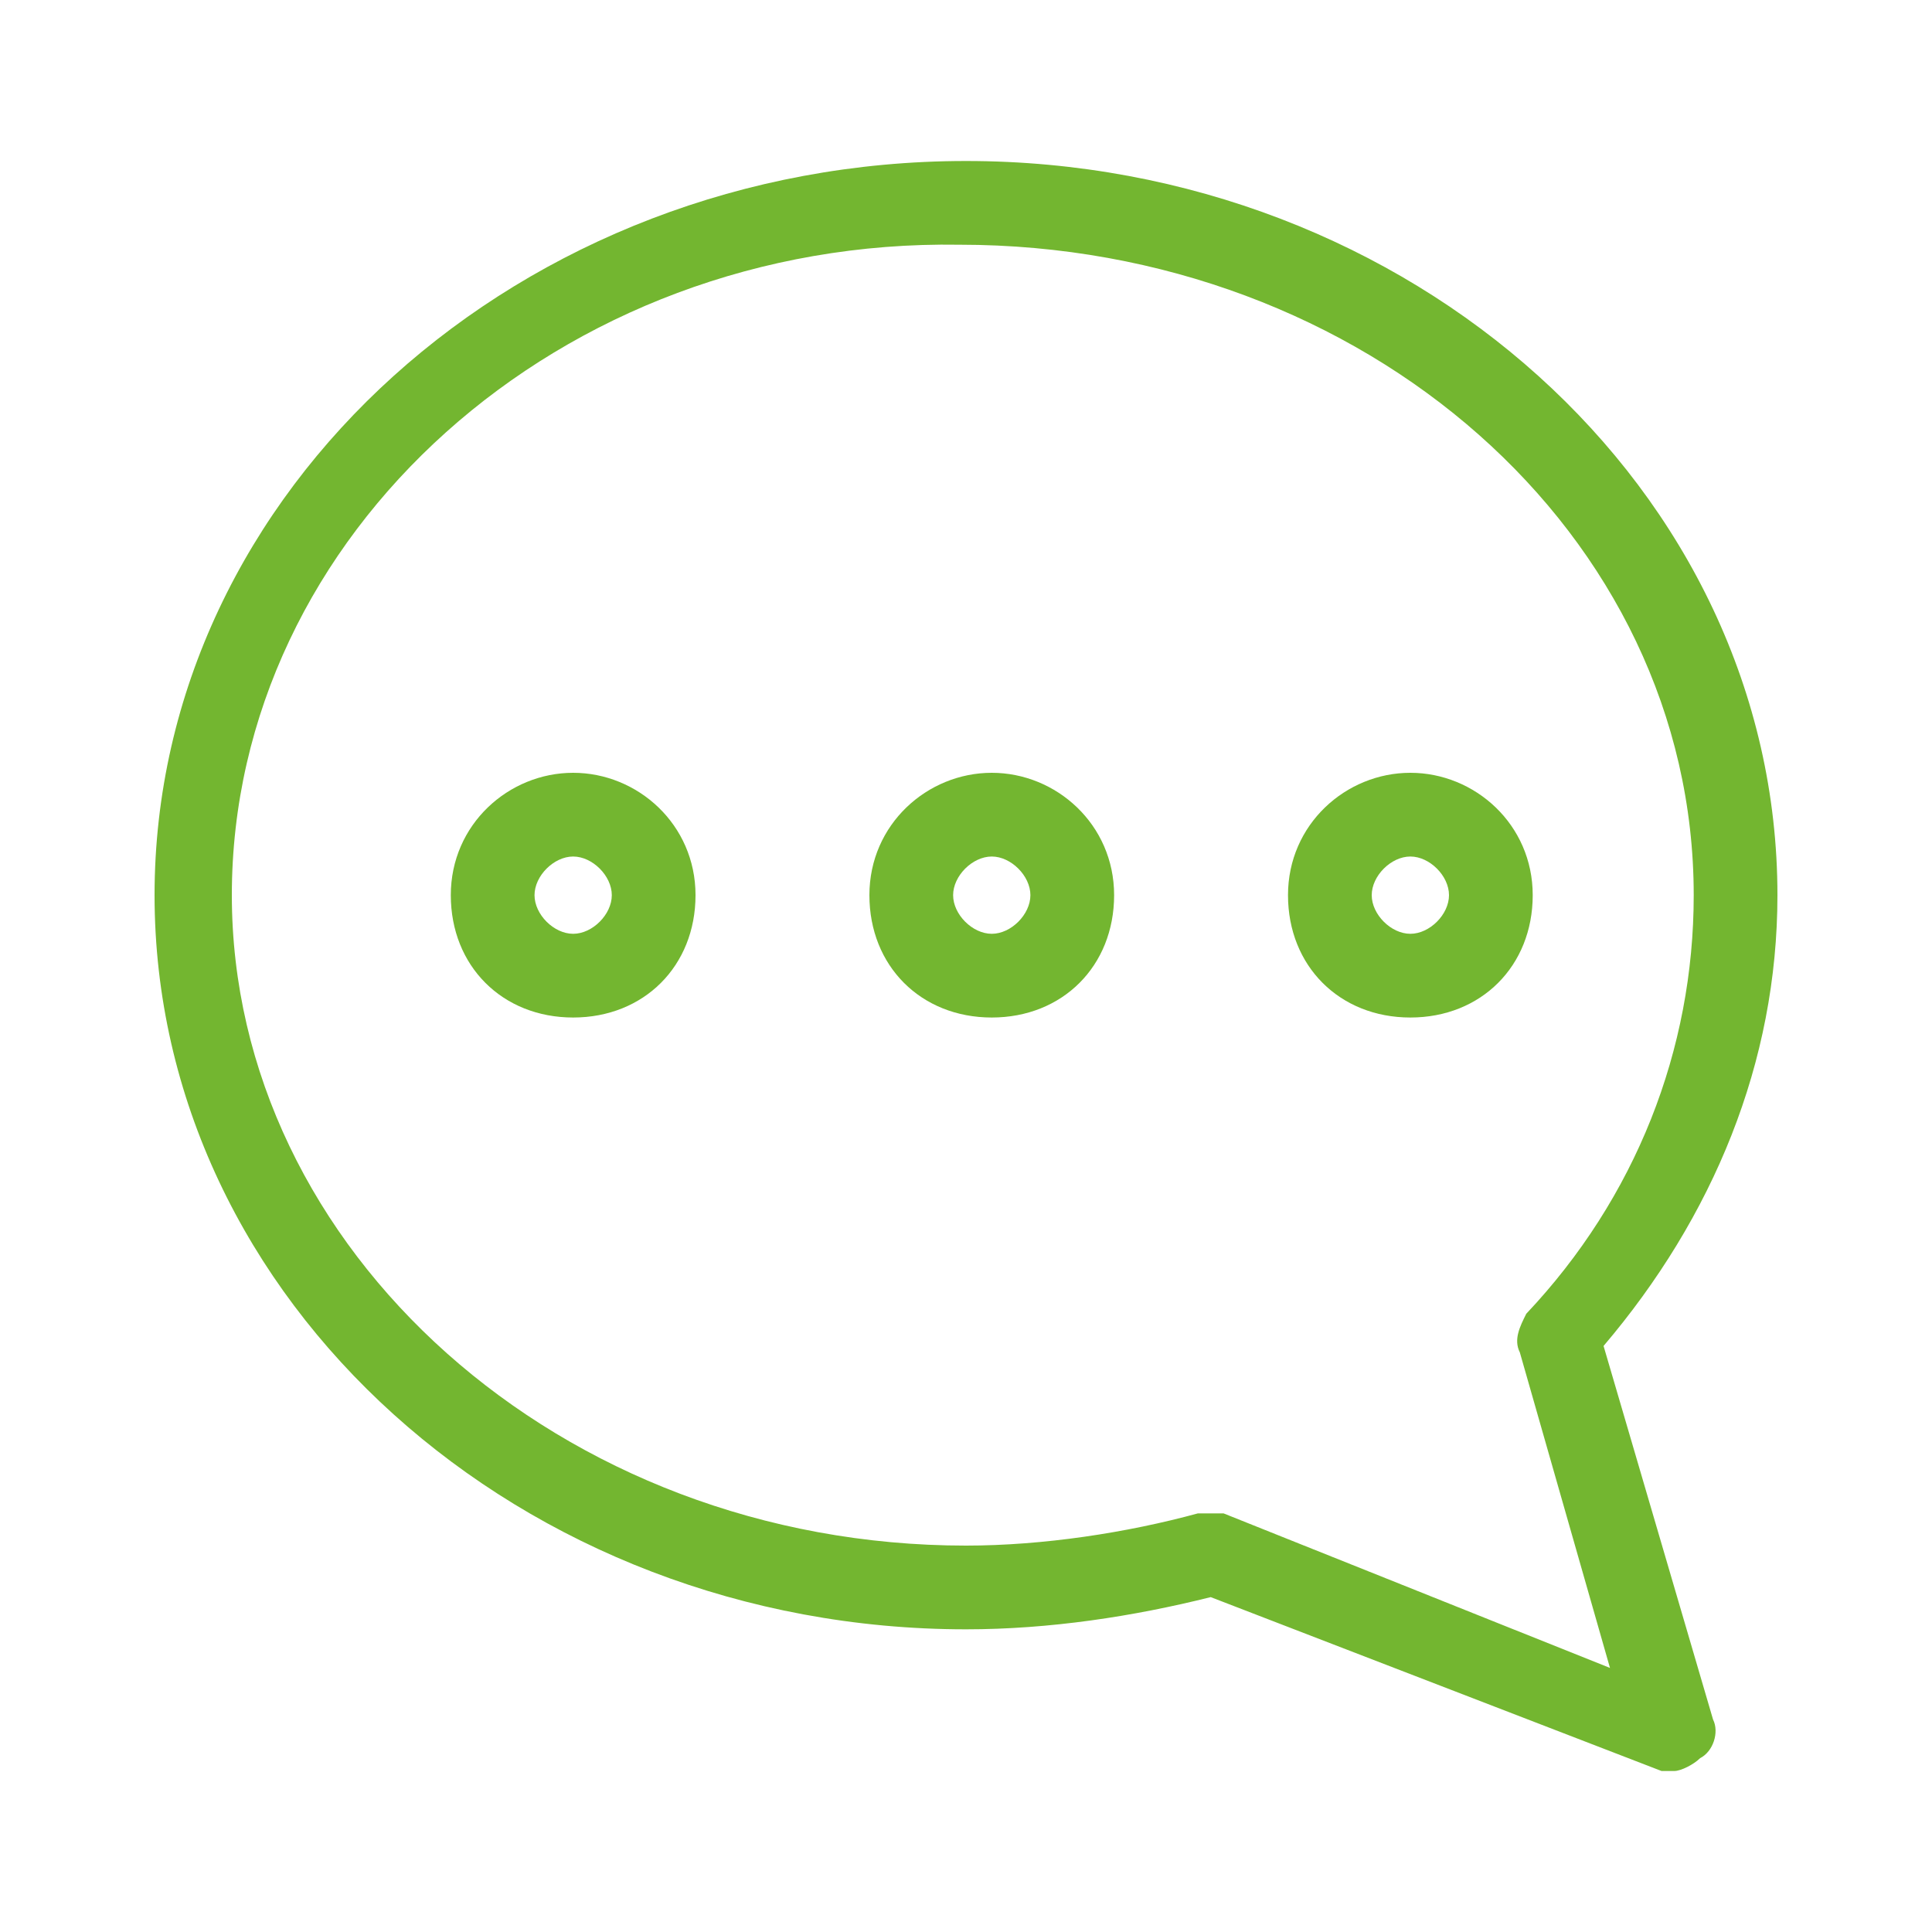 <?xml version="1.0" encoding="utf-8"?>
<!-- Generator: Adobe Illustrator 24.0.2, SVG Export Plug-In . SVG Version: 6.00 Build 0)  -->
<svg version="1.1" id="Capa_1" xmlns="http://www.w3.org/2000/svg" xmlns:xlink="http://www.w3.org/1999/xlink" x="0px" y="0px"
	 viewBox="0 0 30 30" style="enable-background:new 0 0 30 30;" xml:space="preserve">
<style type="text/css">
	.st0{fill:#73B630;}
</style>
<g id="XMLID_3_">
	<g>
		<g id="XMLID_120_">
			<g>
				<path class="st0" d="M15,2.5c6.9,0,12.6,5.1,12.6,11.4c0,2.6-1,5-2.7,7l1.7,5.8c0.1,0.2,0,0.5-0.2,0.6c-0.1,0.1-0.3,0.2-0.4,0.2
					c-0.1,0-0.2,0-0.2,0l-7-2.7c-1.2,0.3-2.5,0.5-3.8,0.5c-6.9,0-12.6-5.1-12.6-11.4C2.4,7.6,8.1,2.5,15,2.5z M15,24
					c1.2,0,2.5-0.2,3.6-0.5c0.1,0,0.3,0,0.4,0l6,2.4l-1.4-4.9c-0.1-0.2,0-0.4,0.1-0.6c1.7-1.8,2.6-4.1,2.6-6.5
					c0-5.6-5.1-10.1-11.4-10.1C8.7,3.7,3.6,8.3,3.6,13.9C3.6,19.4,8.7,24,15,24z"/>
			</g>
		</g>
		<g id="XMLID_117_">
			<g>
				<path class="st0" d="M21.9,12c1,0,1.9,0.8,1.9,1.9s-0.8,1.9-1.9,1.9s-1.9-0.8-1.9-1.9S20.9,12,21.9,12z M21.9,14.5
					c0.3,0,0.6-0.3,0.6-0.6c0-0.3-0.3-0.6-0.6-0.6s-0.6,0.3-0.6,0.6C21.3,14.2,21.6,14.5,21.9,14.5z"/>
			</g>
		</g>
		<g id="XMLID_114_">
			<g>
				<path class="st0" d="M15.4,12c1,0,1.9,0.8,1.9,1.9s-0.8,1.9-1.9,1.9s-1.9-0.8-1.9-1.9S14.4,12,15.4,12z M15.4,14.5
					c0.3,0,0.6-0.3,0.6-0.6c0-0.3-0.3-0.6-0.6-0.6s-0.6,0.3-0.6,0.6C14.8,14.2,15.1,14.5,15.4,14.5z"/>
			</g>
		</g>
		<g id="XMLID_111_">
			<g>
				<path class="st0" d="M8.9,12c1,0,1.9,0.8,1.9,1.9s-0.8,1.9-1.9,1.9s-1.9-0.8-1.9-1.9S7.9,12,8.9,12z M8.9,14.5
					c0.3,0,0.6-0.3,0.6-0.6c0-0.3-0.3-0.6-0.6-0.6c-0.3,0-0.6,0.3-0.6,0.6C8.3,14.2,8.6,14.5,8.9,14.5z"/>
			</g>
		</g>
	</g>
</g>
</svg>
